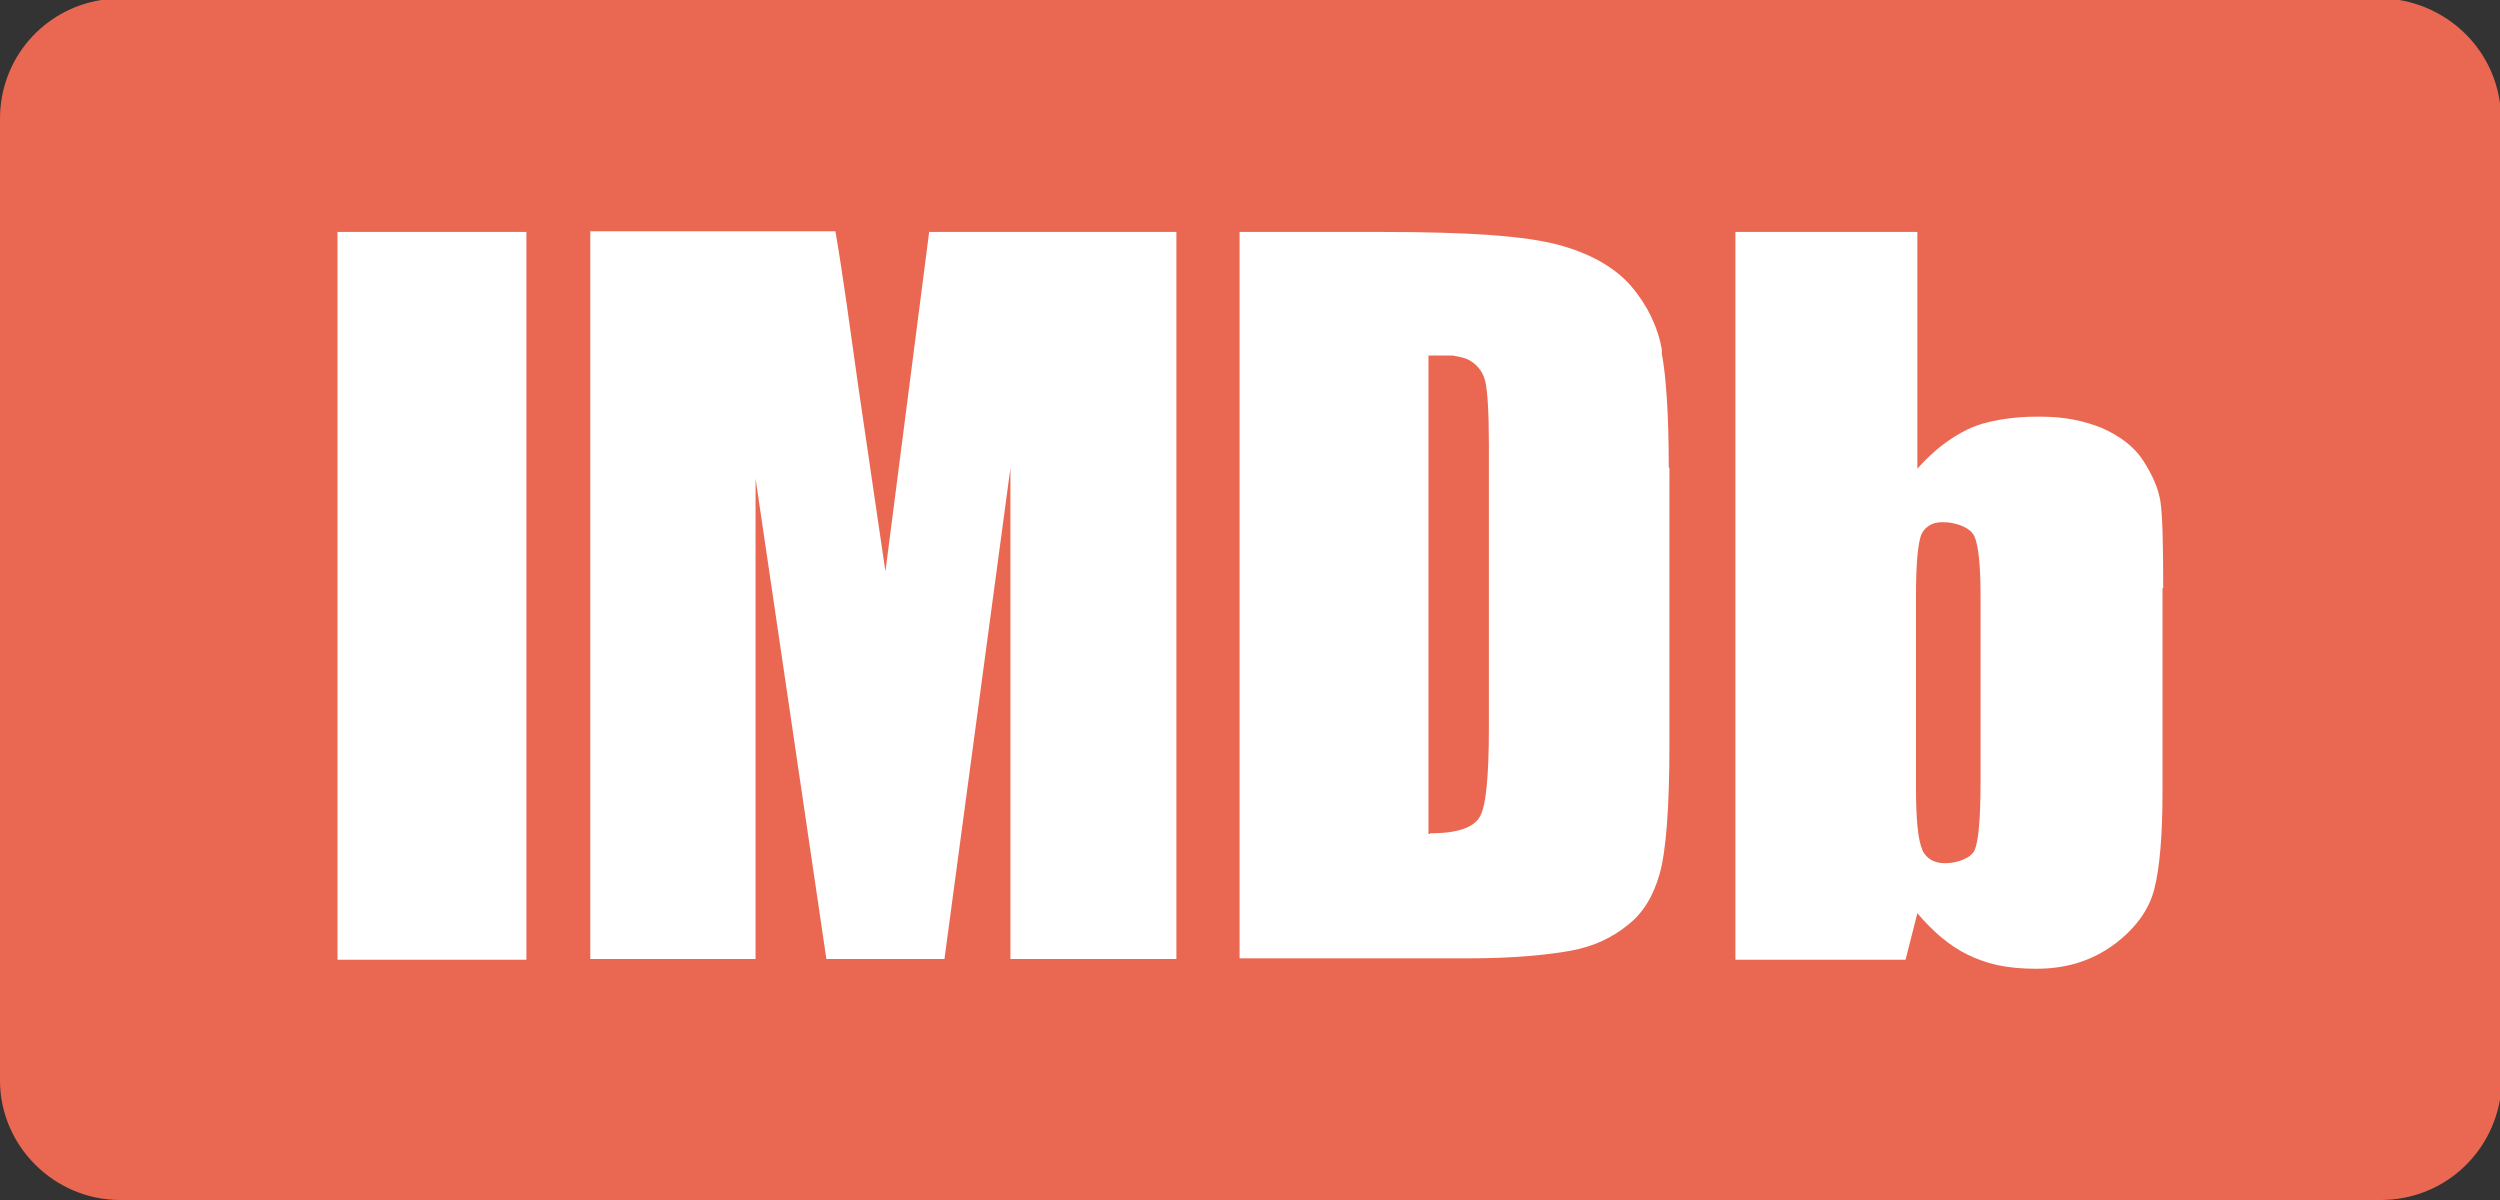 <?xml version="1.0" encoding="UTF-8"?>
<svg id="Layer_1" xmlns="http://www.w3.org/2000/svg" version="1.1" viewBox="0 0 360 172.8">
  <rect x="0" y="0" width="360" height="172.8" fill="#333333" stroke="none"/>
  <!-- Generator: Adobe Illustrator 29.2.1, SVG Export Plug-In . SVG Version: 2.1.0 Build 116)  -->
  <defs>
    <style>
      .st0 {
        fill: #ea6852;
        fill-rule: evenodd;
      }

      .st1 {
        fill: #fff;
      }
    </style>
  </defs>
  <path class="st0" d="M360,157.7V14.9c-1-7.6-6.9-13.6-14.5-14.9H14.6C6.3,1.3,0,8.4,0,17.1v138.5c0,9.4,7.8,17.2,17.3,17.2h325.5c8.9,0,16.1-6.5,17.3-15.1h0Z"/>
  <path class="st1" d="M48.6,33.4h27.2v104.8h-27.2s0-104.8,0-104.8ZM133.8,33.4l-6.3,48.9-3.9-26.6c-1.2-8.5-2.2-16-3.3-22.4h-35.3v104.8h23.8v-69.2l10.2,69.2h17l9.5-70.7v70.7h23.9V33.4h-35.6ZM240.4,67.4v39.6c0,9.4-.5,15.6-1.4,18.8-.9,3.2-2.4,5.7-4.6,7.4-2.2,1.8-4.9,3.1-8.2,3.7s-8.2,1.1-14.7,1.1h-33V33.4h20.3c13.1,0,20.7.6,25.4,1.8,4.6,1.2,8.2,3.2,10.6,5.9,2.4,2.8,3.9,5.9,4.5,9.2v.6c.6,3.2,1,8.6,1,16.4h0ZM205.9,120c3.9,0,6.3-.8,7.2-2.4.9-1.5,1.3-5.9,1.3-12.9v-40.6c0-4.7-.2-7.8-.5-9.1s-1-2.3-2.1-3c-.6-.4-1.4-.6-2.6-.8h-3.5v68.9h.2ZM311.4,84.7v29.4c0,6.2-.4,10.9-1.2,14s-2.9,5.8-5.9,8c-3.2,2.3-6.8,3.4-11.1,3.4s-7.1-.7-9.8-2-5.1-3.4-7.3-6l-1.7,6.7h-24.5V33.4h26.2v34.1c2.2-2.5,4.6-4.4,7.3-5.7s6.7-1.8,9.8-1.8h.7c3.4,0,6.2.6,8.7,1.6,2.7,1.2,4.7,2.7,6,4.7s2.2,4,2.5,5.9c.3,2,.4,6.1.4,12.5h-.1ZM276.8,122.4c.6,1.2,1.6,1.9,3.3,1.9s3.8-.7,4.3-2,.8-4.5.8-9.6v-26.9c0-4.4-.3-7.3-.9-8.6s-2.8-2-4.4-2h-.3c-1.4,0-2.4.7-2.9,1.7-.5,1.2-.8,4.1-.8,8.9v27.6c0,4.6.3,7.6.9,8.9h0Z"/>
</svg>
